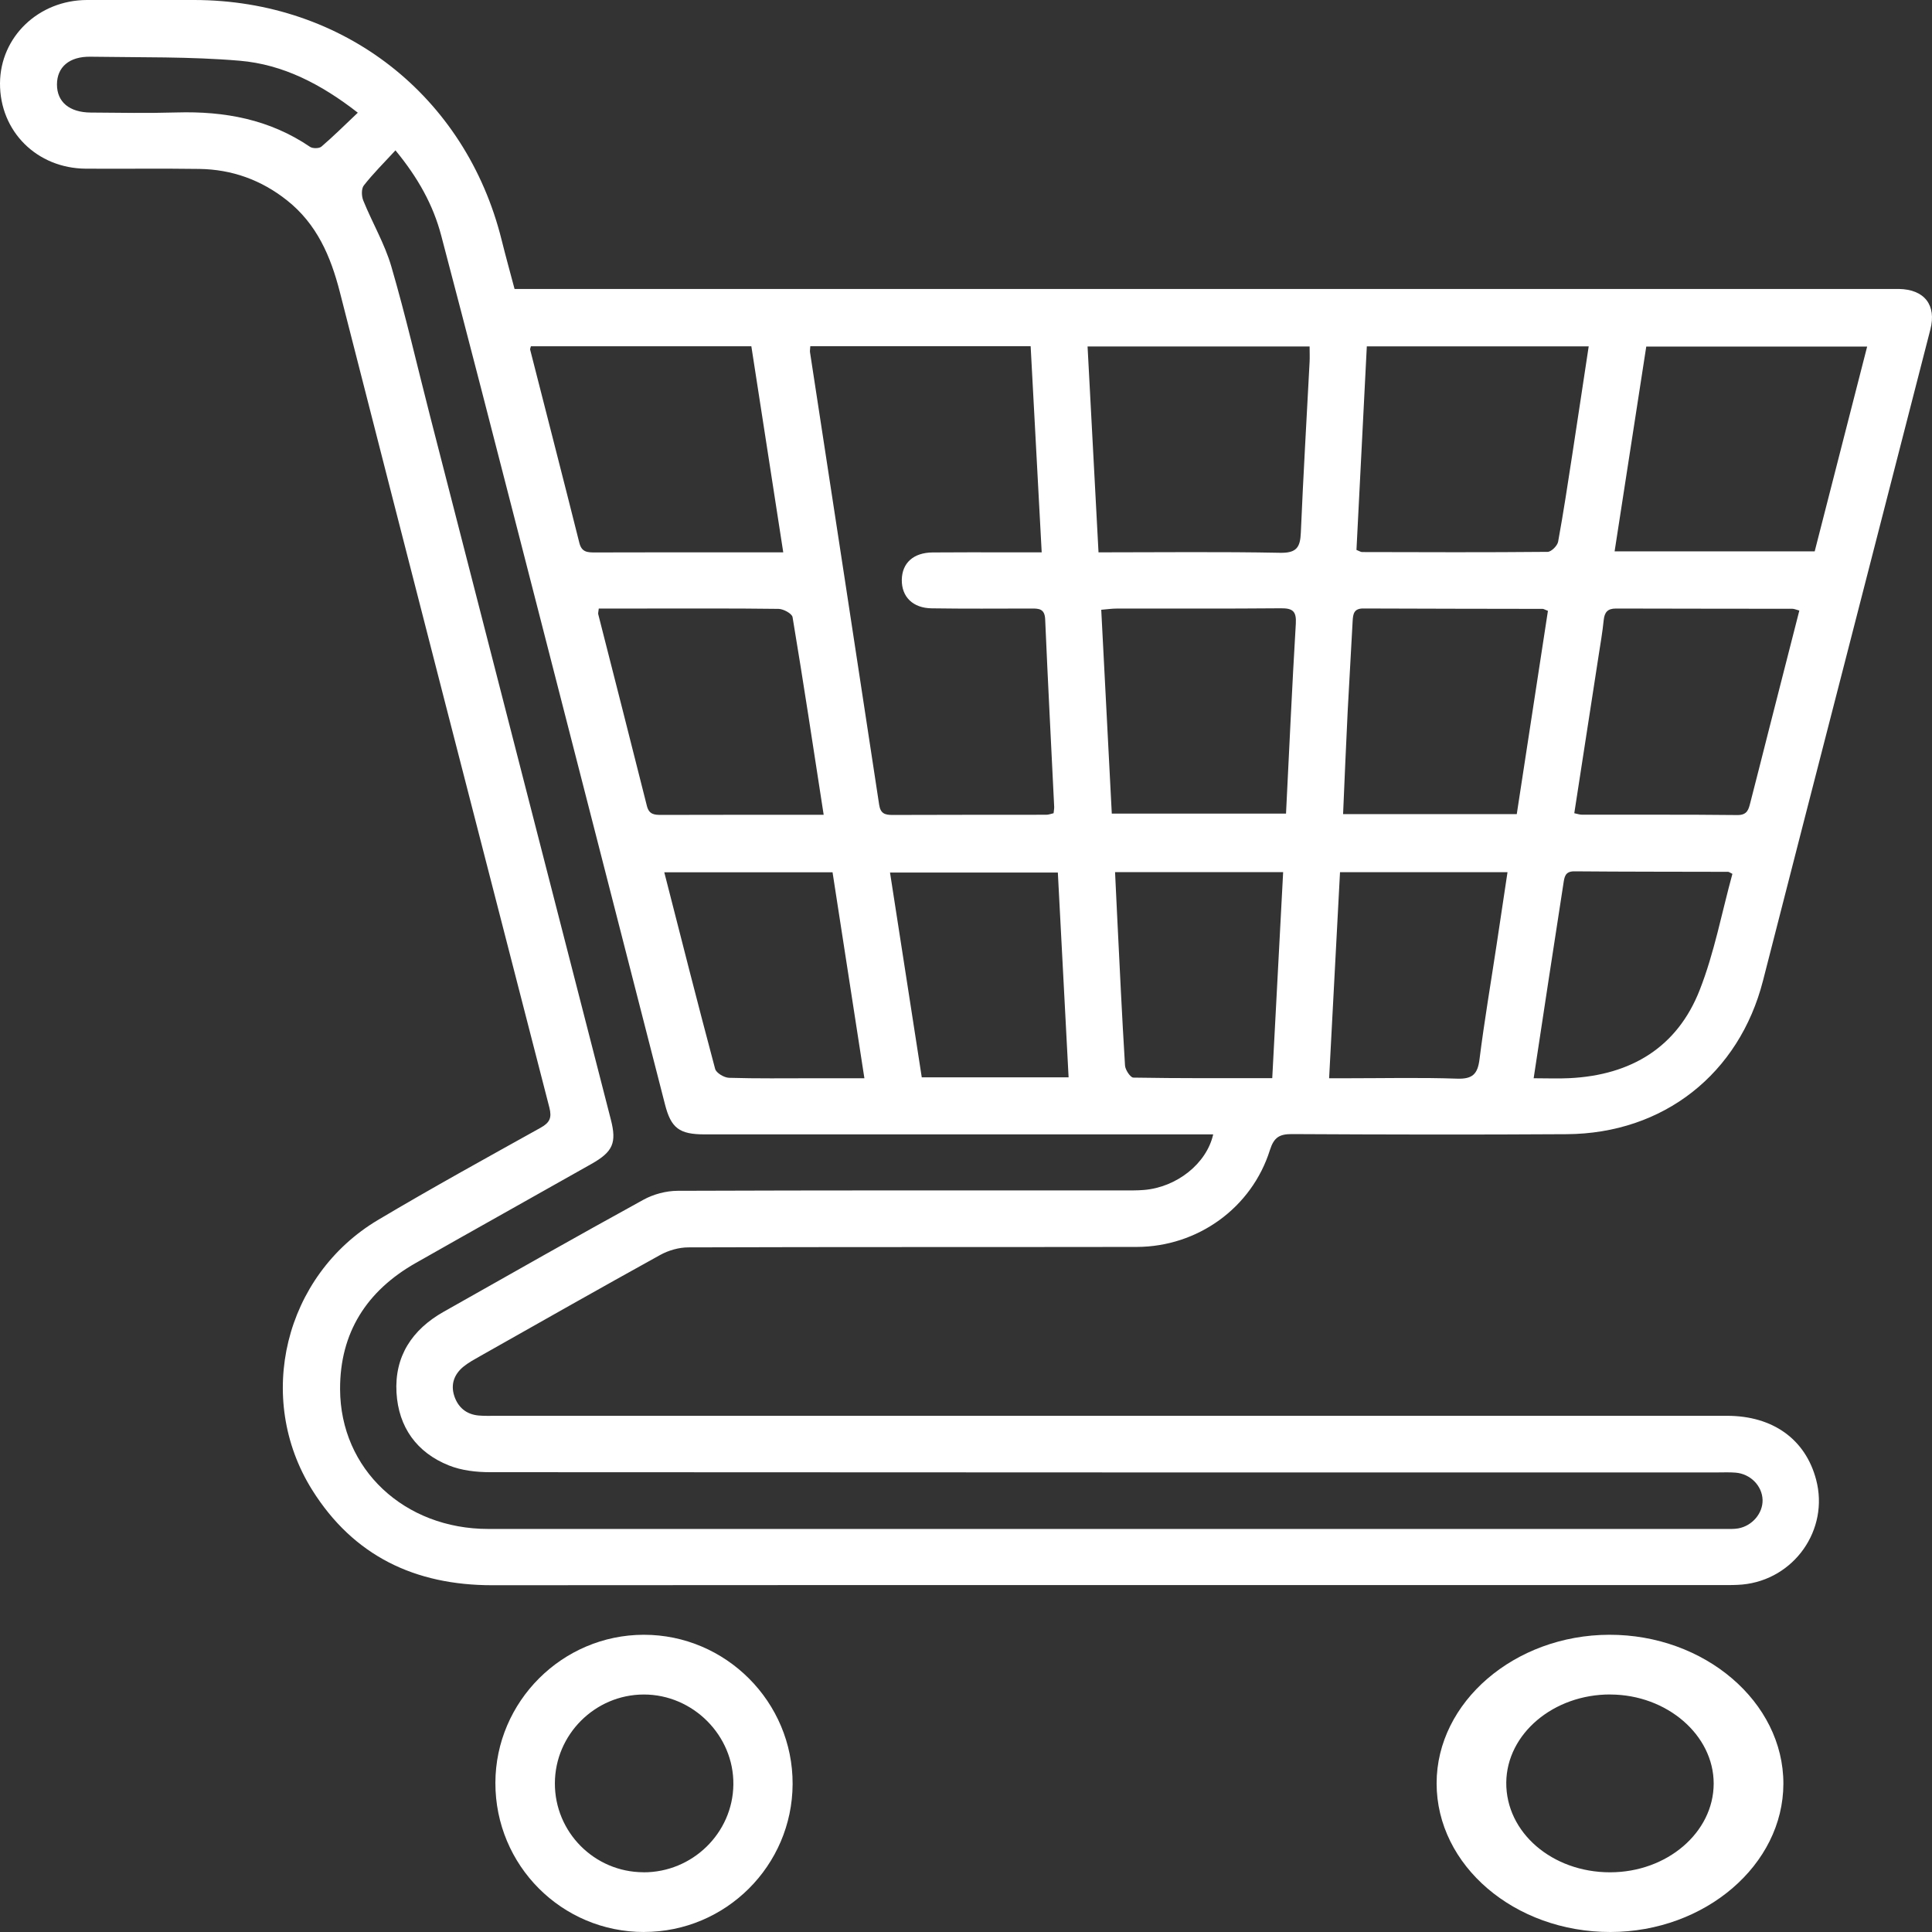 <svg xmlns="http://www.w3.org/2000/svg" width="39" height="39" viewBox="0 0 39 39" fill="none"><rect x="0" y="0" width="39" height="39" fill="#333333" stroke="none"/><path d="M10.387 5.833C10.534 5.833 10.674 5.833 10.815 5.833C19.896 5.833 28.978 5.833 38.059 5.833C38.15 5.833 38.242 5.832 38.333 5.833C38.848 5.842 39.094 6.159 38.967 6.651C38.389 8.9 37.811 11.15 37.232 13.399C36.684 15.531 36.133 17.662 35.589 19.794C35.108 21.677 33.581 22.883 31.626 22.895C29.777 22.907 27.928 22.903 26.079 22.893C25.826 22.892 25.716 22.96 25.635 23.215C25.269 24.38 24.179 25.168 22.946 25.171C19.929 25.176 16.913 25.17 13.896 25.18C13.705 25.18 13.495 25.24 13.327 25.333C12.111 26.005 10.903 26.691 9.694 27.374C9.58 27.439 9.462 27.502 9.36 27.584C9.169 27.738 9.093 27.944 9.17 28.179C9.246 28.409 9.412 28.551 9.661 28.574C9.781 28.585 9.905 28.58 10.026 28.58C18.305 28.58 26.584 28.58 34.863 28.58C35.788 28.58 36.446 29.054 36.661 29.869C36.928 30.877 36.218 31.887 35.172 31.986C35.041 31.998 34.908 31.997 34.776 31.997C26.497 31.997 18.219 31.994 9.94 32C8.376 32.001 7.136 31.408 6.302 30.077C5.139 28.219 5.742 25.749 7.633 24.625C8.713 23.983 9.815 23.376 10.913 22.765C11.1 22.661 11.142 22.562 11.09 22.358C9.675 16.872 8.263 11.387 6.861 5.898C6.676 5.174 6.396 4.521 5.793 4.044C5.275 3.633 4.682 3.419 4.022 3.41C3.26 3.399 2.498 3.41 1.736 3.405C0.744 3.4 -0.005 2.651 2.99097e-05 1.68C0.006 0.744 0.778 0.003 1.755 0C2.476 -0.001 3.198 -0 3.919 0C6.931 0.003 9.402 1.931 10.126 4.844C10.206 5.166 10.295 5.486 10.387 5.833ZM7.983 3.035C7.746 3.292 7.53 3.506 7.344 3.744C7.292 3.811 7.297 3.96 7.334 4.05C7.515 4.497 7.766 4.921 7.9 5.381C8.191 6.379 8.423 7.394 8.682 8.401C9.898 13.134 11.114 17.867 12.331 22.601C12.451 23.069 12.374 23.25 11.94 23.495C10.758 24.163 9.572 24.825 8.391 25.496C7.401 26.058 6.861 26.904 6.865 28.044C6.871 29.658 8.161 30.864 9.858 30.864C18.177 30.865 26.496 30.864 34.815 30.864C34.906 30.864 34.999 30.868 35.088 30.853C35.373 30.802 35.587 30.546 35.58 30.278C35.572 29.993 35.334 29.75 35.032 29.727C34.911 29.717 34.788 29.723 34.666 29.723C26.408 29.723 18.15 29.724 9.892 29.718C9.614 29.718 9.316 29.684 9.062 29.582C8.411 29.322 8.045 28.808 8.004 28.115C7.961 27.379 8.319 26.839 8.957 26.479C10.299 25.721 11.638 24.96 12.989 24.218C13.191 24.107 13.446 24.039 13.676 24.038C16.672 24.027 19.669 24.03 22.666 24.03C22.808 24.03 22.951 24.033 23.092 24.021C23.75 23.967 24.356 23.493 24.49 22.899H24.096C20.805 22.899 17.514 22.899 14.223 22.899C13.712 22.899 13.546 22.772 13.424 22.295C12.453 18.51 11.483 14.725 10.51 10.941C9.98 8.877 9.449 6.814 8.906 4.753C8.745 4.142 8.444 3.595 7.983 3.035L7.983 3.035ZM16.357 6.988C16.354 7.05 16.347 7.08 16.351 7.109C16.817 10.154 17.285 13.199 17.747 16.245C17.774 16.421 17.861 16.451 18.014 16.451C19.05 16.447 20.086 16.448 21.122 16.447C21.17 16.447 21.218 16.427 21.268 16.416C21.273 16.363 21.282 16.324 21.28 16.285C21.219 15.024 21.152 13.761 21.098 12.499C21.088 12.288 20.973 12.283 20.819 12.284C20.148 12.285 19.478 12.29 18.808 12.28C18.426 12.275 18.2 12.047 18.204 11.705C18.209 11.364 18.439 11.155 18.827 11.152C19.335 11.147 19.843 11.15 20.351 11.15C20.569 11.15 20.788 11.15 21.028 11.15C20.952 9.73 20.879 8.362 20.805 6.989H16.357V6.988ZM15.811 11.15C15.59 9.724 15.379 8.355 15.167 6.99H10.717C10.71 7.022 10.697 7.043 10.702 7.059C11.033 8.359 11.369 9.658 11.695 10.959C11.742 11.148 11.859 11.152 12.01 11.152C12.892 11.149 13.775 11.15 14.658 11.15C15.021 11.15 15.383 11.15 15.811 11.15ZM22.174 11.15C23.431 11.15 24.637 11.135 25.843 11.159C26.175 11.165 26.247 11.046 26.259 10.753C26.308 9.604 26.376 8.455 26.436 7.305C26.441 7.207 26.436 7.109 26.436 6.994H21.954C22.028 8.38 22.101 9.747 22.175 11.15H22.174ZM32.07 6.992H27.591C27.52 8.373 27.451 9.74 27.382 11.101C27.441 11.124 27.469 11.144 27.496 11.144C28.744 11.147 29.993 11.152 31.242 11.14C31.315 11.139 31.439 11.016 31.453 10.934C31.562 10.338 31.652 9.739 31.744 9.141C31.853 8.433 31.958 7.726 32.07 6.992ZM36.632 11.13C36.984 9.757 37.335 8.385 37.691 6.996H33.232C33.018 8.379 32.807 9.742 32.593 11.13H36.632ZM12.087 12.284C12.079 12.358 12.071 12.379 12.076 12.398C12.404 13.688 12.735 14.979 13.059 16.271C13.103 16.442 13.209 16.45 13.351 16.45C14.316 16.447 15.28 16.448 16.244 16.448C16.362 16.448 16.48 16.448 16.627 16.448C16.417 15.087 16.218 13.771 15.999 12.458C15.987 12.386 15.816 12.293 15.717 12.291C14.804 12.279 13.89 12.284 12.977 12.284C12.685 12.284 12.393 12.284 12.087 12.284H12.087ZM22.23 12.309C22.302 13.695 22.373 15.06 22.443 16.424H25.96C26.025 15.129 26.082 13.858 26.158 12.587C26.172 12.338 26.094 12.277 25.857 12.279C24.75 12.289 23.643 12.283 22.535 12.285C22.448 12.285 22.359 12.298 22.23 12.309ZM27.112 16.434H30.618C30.83 15.056 31.039 13.688 31.247 12.331C31.179 12.305 31.16 12.291 31.142 12.291C29.935 12.288 28.728 12.289 27.52 12.283C27.331 12.282 27.313 12.392 27.305 12.536C27.274 13.141 27.236 13.745 27.205 14.351C27.171 15.034 27.143 15.719 27.112 16.434ZM31.779 16.416C31.84 16.428 31.888 16.446 31.936 16.446C32.981 16.448 34.026 16.441 35.071 16.453C35.278 16.456 35.299 16.33 35.334 16.197C35.458 15.719 35.578 15.239 35.7 14.76C35.907 13.951 36.113 13.142 36.322 12.325C36.257 12.308 36.219 12.289 36.181 12.289C34.994 12.287 33.807 12.288 32.62 12.284C32.451 12.284 32.39 12.359 32.373 12.517C32.349 12.757 32.307 12.996 32.27 13.236C32.108 14.293 31.944 15.349 31.779 16.416V16.416ZM13.409 17.607C13.751 18.945 14.085 20.263 14.436 21.577C14.458 21.659 14.617 21.754 14.716 21.757C15.283 21.774 15.852 21.766 16.42 21.766C16.752 21.766 17.083 21.766 17.449 21.766C17.23 20.35 17.018 18.98 16.806 17.608H13.409L13.409 17.607ZM22.509 17.606C22.524 17.922 22.537 18.203 22.551 18.485C22.601 19.494 22.648 20.503 22.71 21.51C22.716 21.598 22.819 21.752 22.878 21.753C23.8 21.769 24.722 21.764 25.682 21.764C25.756 20.364 25.828 18.989 25.902 17.605H22.509V17.606ZM21.353 17.613H17.966C18.181 19.002 18.392 20.366 18.607 21.747H21.571C21.498 20.36 21.426 18.992 21.354 17.613H21.353ZM27.05 17.606C26.977 18.992 26.904 20.358 26.83 21.766H27.19C27.93 21.766 28.672 21.749 29.412 21.774C29.725 21.785 29.829 21.682 29.866 21.382C29.963 20.611 30.094 19.845 30.21 19.077C30.283 18.593 30.355 18.11 30.431 17.606H27.05V17.606ZM30.959 21.766C31.228 21.766 31.459 21.776 31.688 21.764C32.926 21.702 33.858 21.141 34.311 19.984C34.607 19.23 34.757 18.419 34.971 17.64C34.92 17.616 34.902 17.599 34.885 17.599C33.851 17.596 32.817 17.598 31.783 17.589C31.588 17.587 31.58 17.708 31.559 17.841C31.46 18.489 31.359 19.136 31.26 19.784C31.161 20.43 31.064 21.075 30.959 21.765V21.766ZM7.223 2.275C6.479 1.695 5.71 1.3 4.839 1.226C3.841 1.141 2.834 1.161 1.83 1.145C1.399 1.137 1.15 1.354 1.15 1.706C1.15 2.057 1.399 2.269 1.831 2.272C2.409 2.277 2.988 2.287 3.567 2.27C4.534 2.242 5.444 2.41 6.258 2.964C6.312 3.001 6.442 2.999 6.488 2.96C6.732 2.751 6.96 2.524 7.224 2.274L7.223 2.275Z" fill="white"></path><path d="M32.51 39C30.573 39.003 28.999 37.657 29 35.998C29 34.359 30.575 33.005 32.484 33C34.411 32.995 36.002 34.357 36 36.007C35.998 37.645 34.42 38.997 32.51 39ZM32.51 34.205C31.359 34.201 30.415 34.999 30.406 35.983C30.398 36.99 31.331 37.796 32.503 37.795C33.653 37.794 34.591 36.99 34.593 36.005C34.594 35.025 33.65 34.21 32.509 34.206L32.51 34.205Z" fill="white"></path><path d="M13.002 39C11.339 39.001 9.998 37.656 10 35.99C10.003 34.348 11.35 33.002 12.995 33C14.652 32.998 16.007 34.358 16 36.014C15.993 37.661 14.65 38.999 13.002 38.999V39ZM12.986 37.795C13.976 37.8 14.793 37.003 14.804 36.023C14.816 35.035 13.99 34.205 12.996 34.206C12.012 34.207 11.204 35.013 11.201 35.997C11.198 36.985 11.998 37.79 12.986 37.794V37.795Z" fill="white"></path></svg>